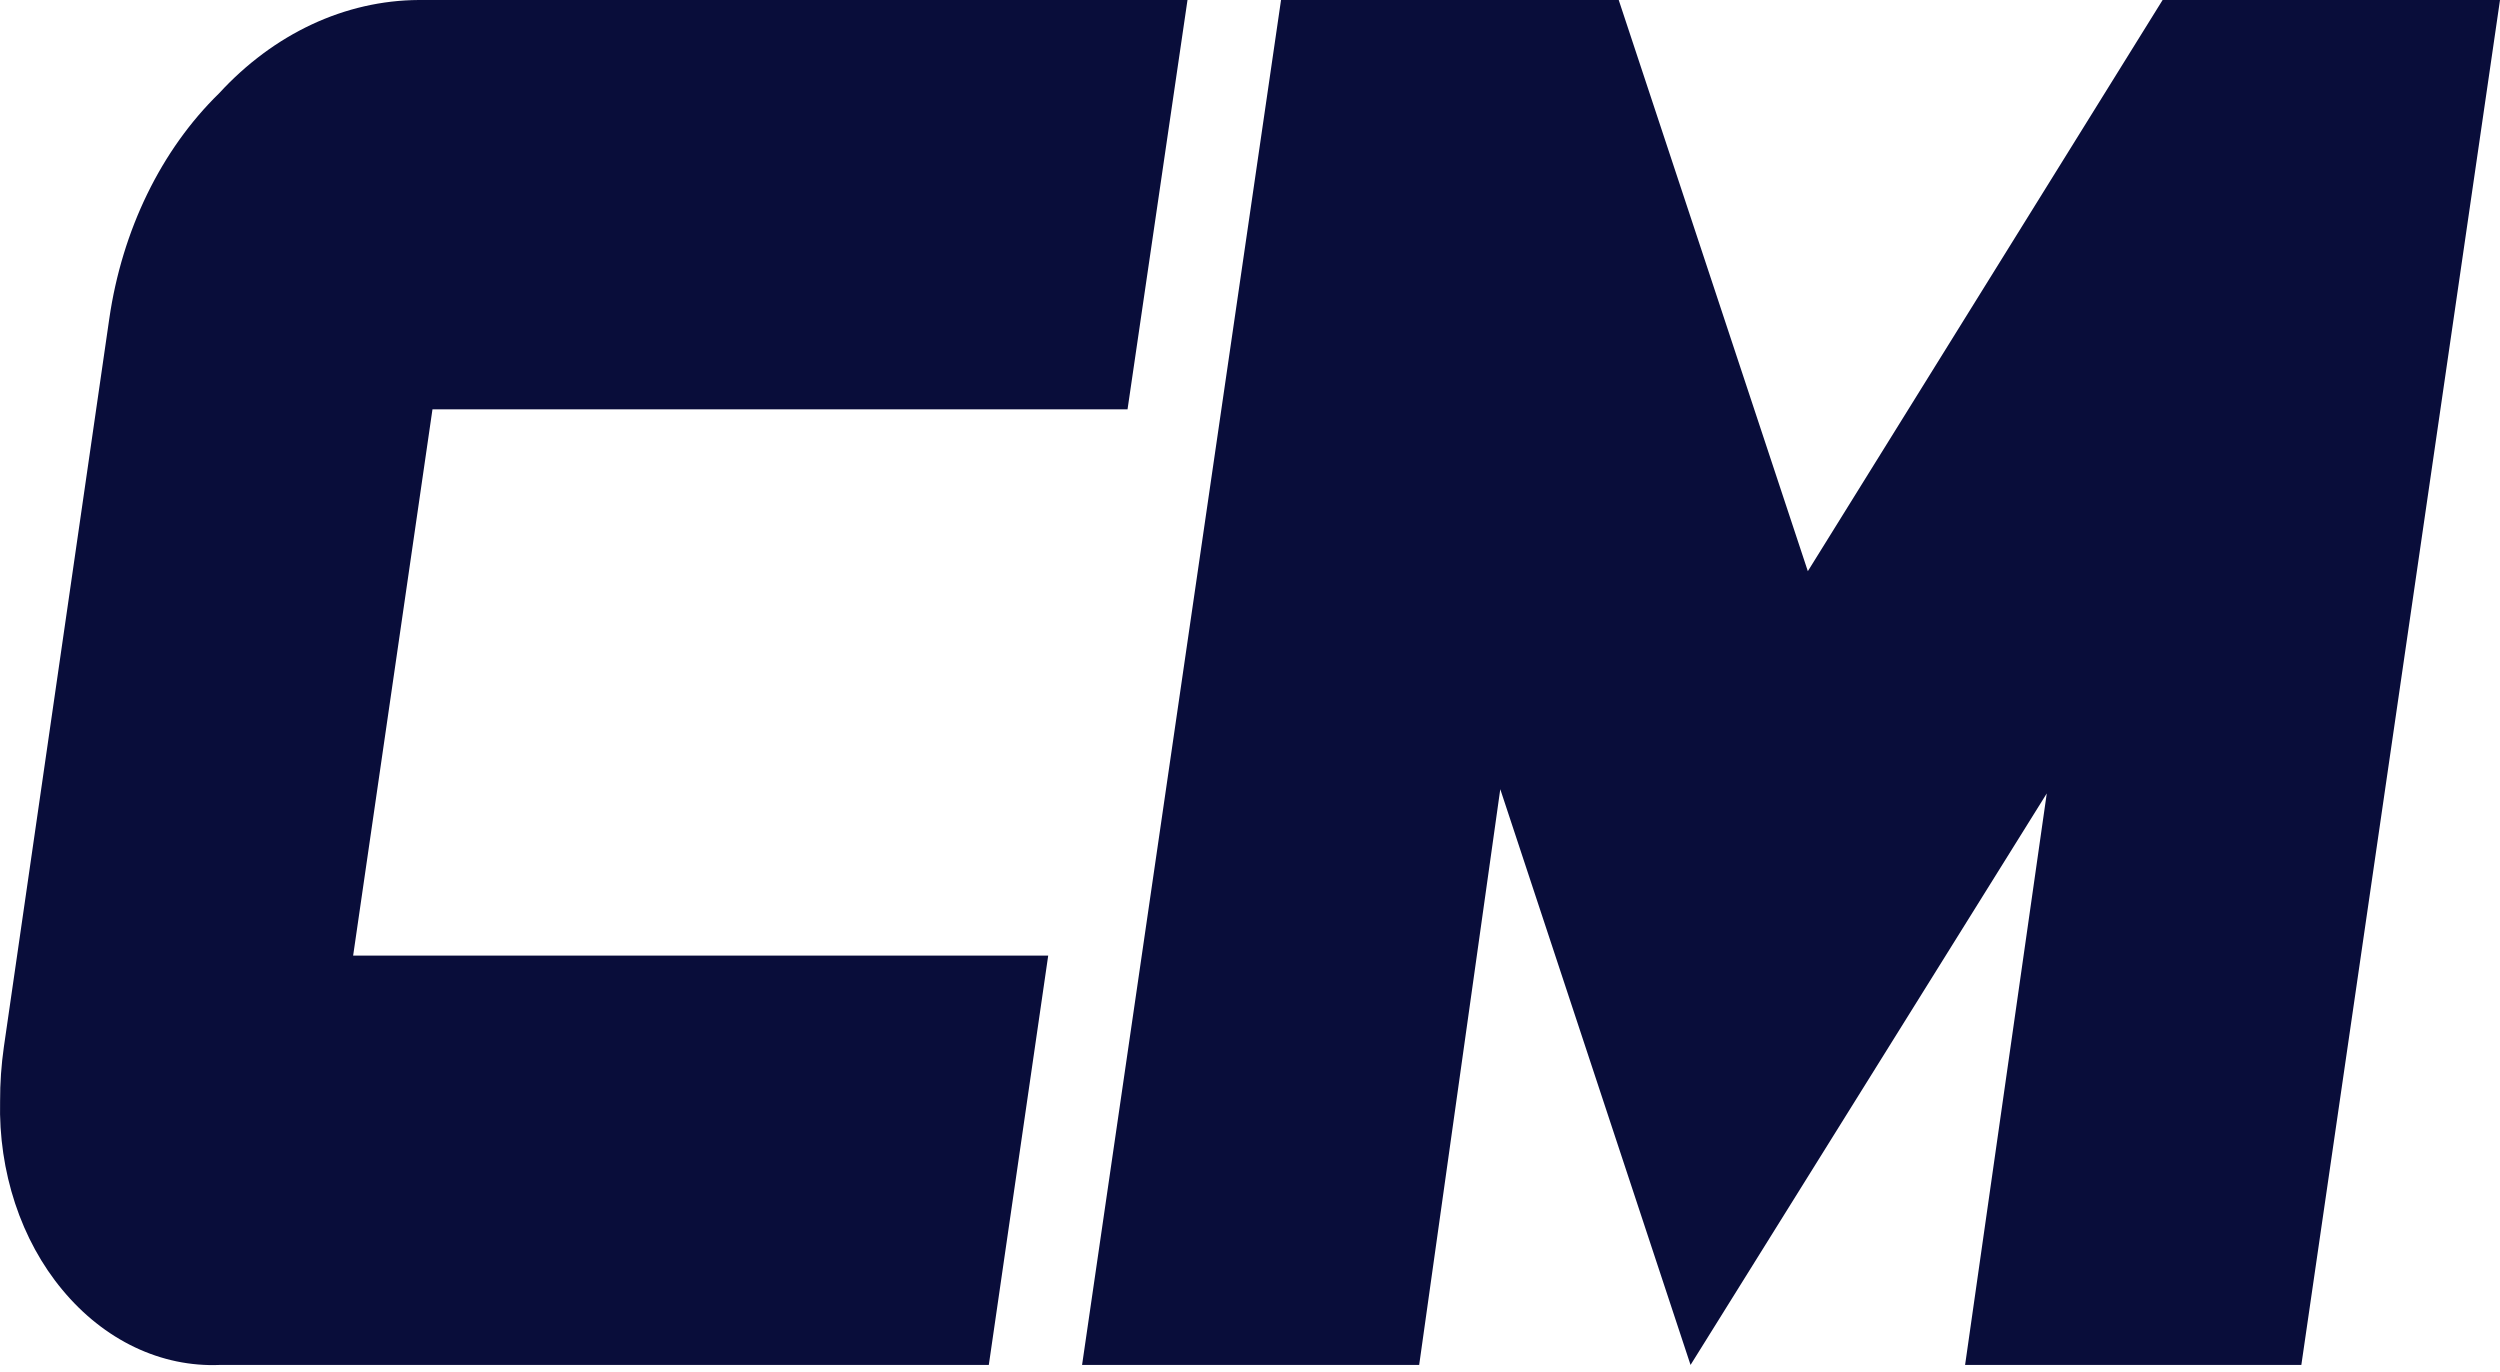 <svg width="82" height="45" viewBox="0 0 82 45" fill="none" xmlns="http://www.w3.org/2000/svg">
<path d="M82 -7.53215e-07L75.484 44.77L64.455 44.77L67.134 26.024L55.45 44.77L49.209 25.886L46.549 44.77L35.492 44.77L42.018 -3.85957e-07L53.094 -4.87696e-07L59.297 18.735L70.934 -6.51562e-07L82 -7.53215e-07ZM38.95 -3.57773e-07L36.983 13.427L14.185 13.427L11.583 31.344L34.381 31.344L32.433 44.77L7.213 44.77C6.258 44.81 5.307 44.612 4.418 44.188C3.529 43.764 2.722 43.123 2.045 42.306C1.374 41.5 0.846 40.535 0.495 39.471C0.144 38.407 -0.024 37.268 0.003 36.123C0.001 35.524 0.043 34.927 0.127 34.338L3.584 10.456C4.006 7.544 5.285 4.917 7.184 3.063C8.985 1.102 11.318 0.012 13.739 -1.26197e-07L38.95 -3.57773e-07Z" fill="#090D3A"/>
</svg>
